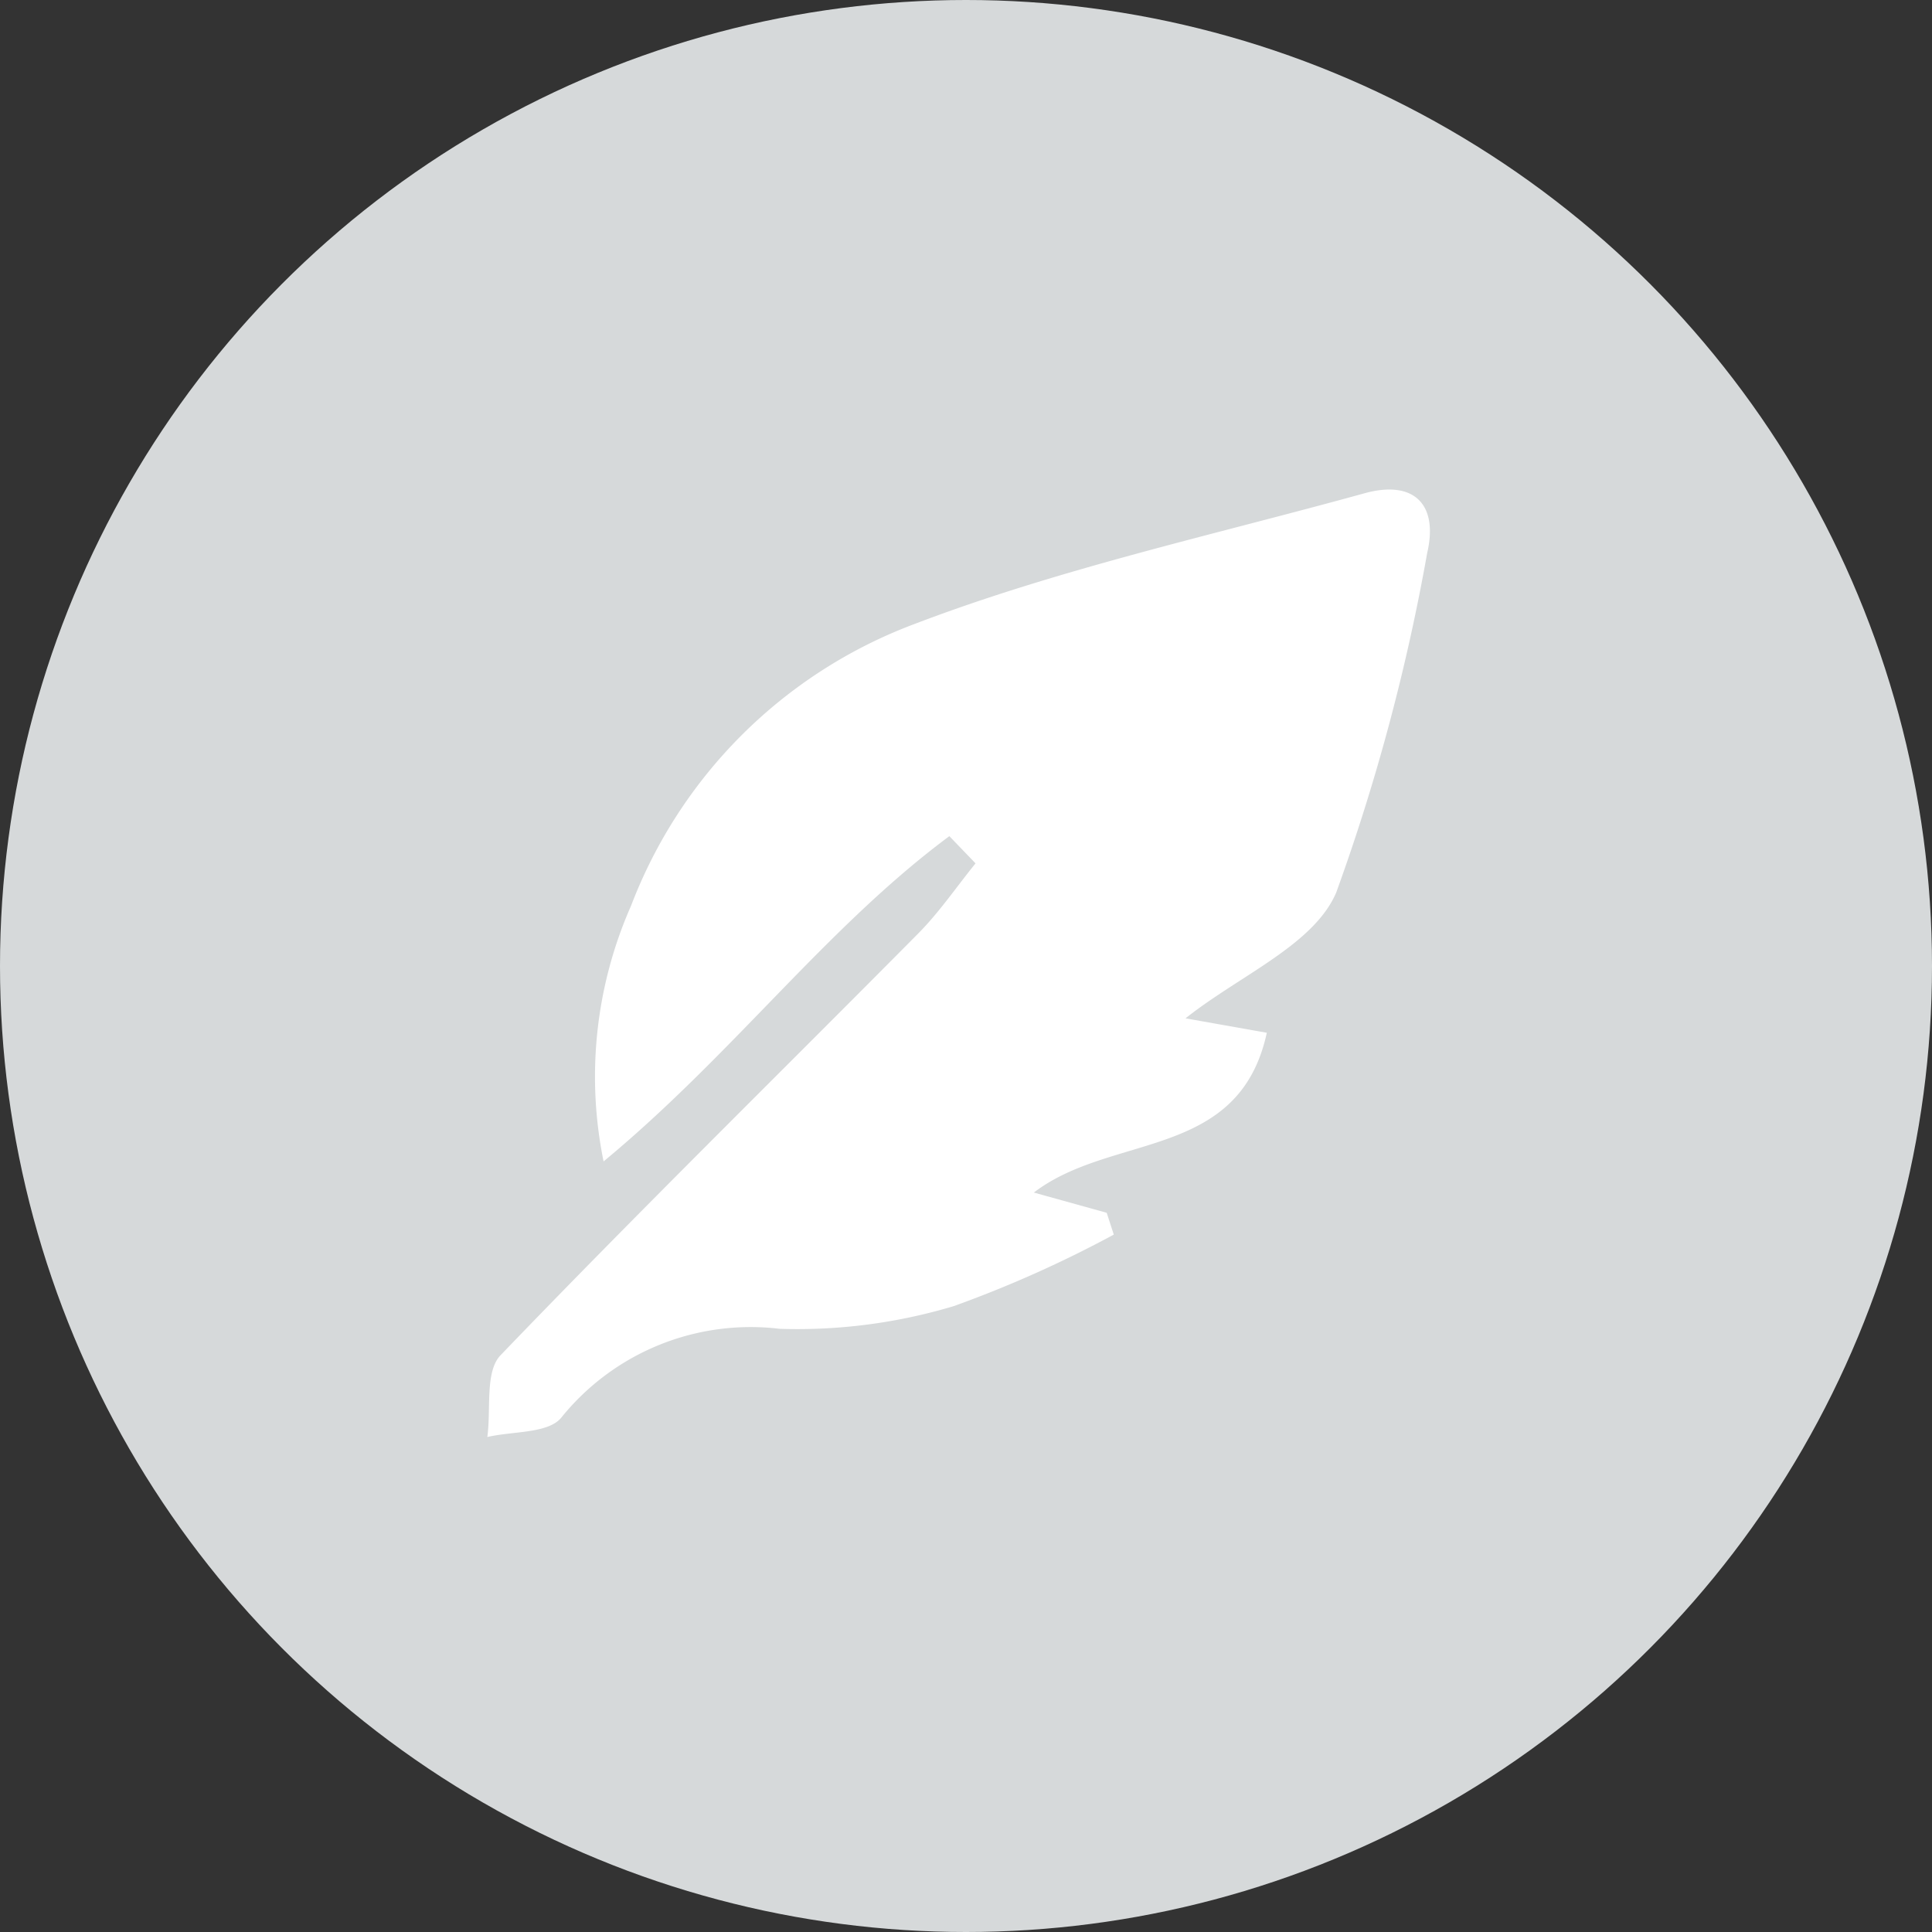 <svg xmlns="http://www.w3.org/2000/svg" xmlns:xlink="http://www.w3.org/1999/xlink" width="34" height="34" viewBox="0 0 34 34">
  <rect x="0" y="0" width="34" height="34" fill="#333333" stroke="none"/>
  <defs>
    <clipPath id="clip-path">
      <rect id="Rectangle_732" data-name="Rectangle 732" width="16.592" height="16.674" fill="#fff"/>
    </clipPath>
  </defs>
  <g id="Group_13201" data-name="Group 13201" transform="translate(-1310.002 -1007)">
    <circle id="Ellipse_381" data-name="Ellipse 381" cx="17" cy="17" r="17" transform="translate(1310.002 1007)" fill="#d6d9da"/>
    <g id="Group_12533" data-name="Group 12533" transform="translate(1318.578 1015.615)">
      <g id="Group_8663" data-name="Group 8663" transform="translate(0 0)" clip-path="url(#clip-path)">
        <path id="Path_10372" data-name="Path 10372" d="M8.131,6.1C5.963,7.709,4.324,9.939,2.046,11.824a7.444,7.444,0,0,1,.484-4.5A8.546,8.546,0,0,1,7.5,2.373C10.064,1.393,12.78.8,15.44.065c.867-.238,1.3.194,1.1,1.052a36.016,36.016,0,0,1-1.6,5.973c-.393.924-1.7,1.459-2.653,2.216l1.431.254c-.49,2.25-2.724,1.759-4.1,2.812l1.282.356.125.384a20.583,20.583,0,0,1-2.815,1.258,9.57,9.57,0,0,1-3.064.4A4.281,4.281,0,0,0,1.3,16.335c-.23.28-.857.235-1.3.339.068-.489-.044-1.15.232-1.438,2.412-2.511,4.9-4.949,7.351-7.423.372-.375.674-.821,1.009-1.234L8.131,6.1" transform="translate(0 0)" fill="#fff"/>
      </g>
    </g>
  </g>
</svg>
